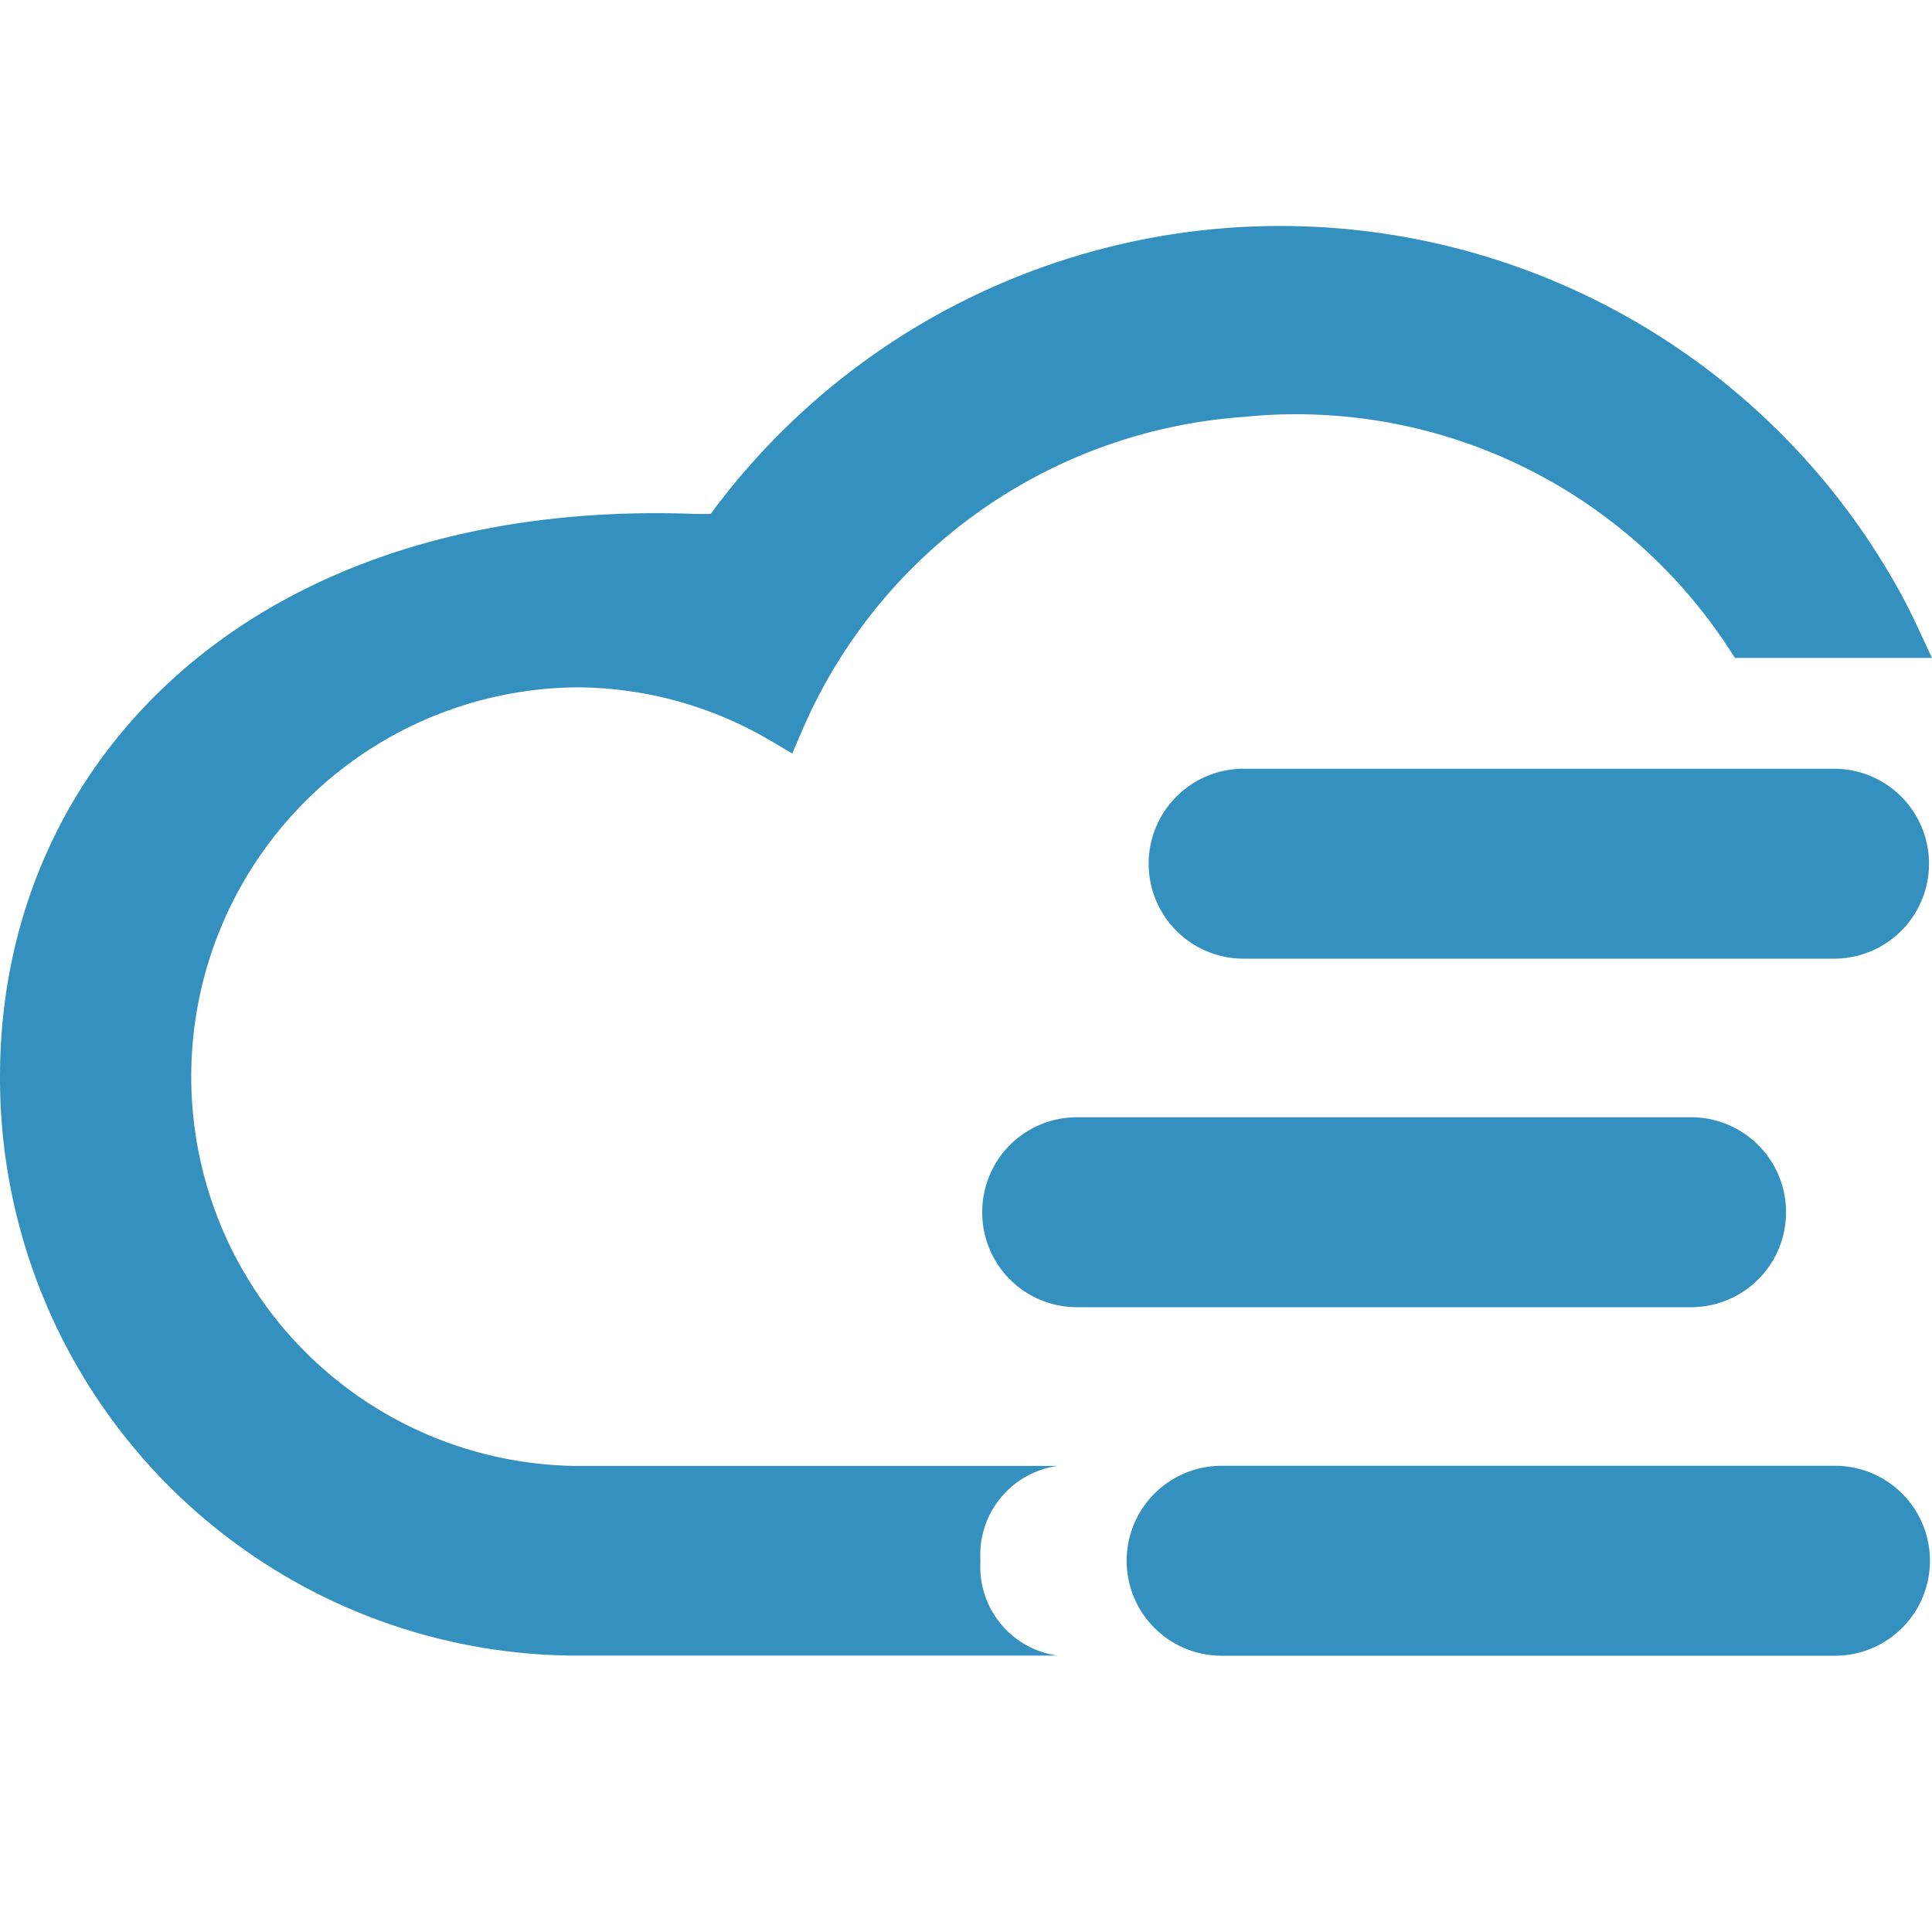 <?xml version="1.0" encoding="utf-8"?>
<svg xmlns="http://www.w3.org/2000/svg" width="100" height="100" viewBox="0 0 100 100">
  <g>
    <path d="M50.84,62.744a4.9,4.9,0,0,0,4.882,4.916H87.6a4.916,4.916,0,0,0,0-9.831H55.722A4.9,4.9,0,0,0,50.84,62.744Z" fill="#3491bf"/>
    <path d="M64.3,49.621H95a4.916,4.916,0,0,0,0-9.831H64.3a4.916,4.916,0,0,0,0,9.831Z" fill="#3491bf"/>
    <path d="M63.161,85.7H95.049a4.916,4.916,0,0,0,0-9.831H63.161a4.916,4.916,0,0,0,0,9.831Z" fill="#3491bf"/>
    <path d="M97.821,29.731A36.617,36.617,0,0,0,36.785,26.6q-.418.006-.836,0C13.354,25.755,0,39.2,0,55.726A29.9,29.9,0,0,0,29.767,85.694H54.744a4.639,4.639,0,0,1-4-4.812v-.191a4.643,4.643,0,0,1,4-4.815H29.767a20.152,20.152,0,0,1,0-40.3,19.871,19.871,0,0,1,10.156,2.786L41.005,39l.5-1.157A26.933,26.933,0,0,1,64.359,21.581,26.741,26.741,0,0,1,89.477,33.554l.328.5H100l-.744-1.593A30.666,30.666,0,0,0,97.821,29.731Z" fill="#3491bf"/>
  </g>
</svg>

